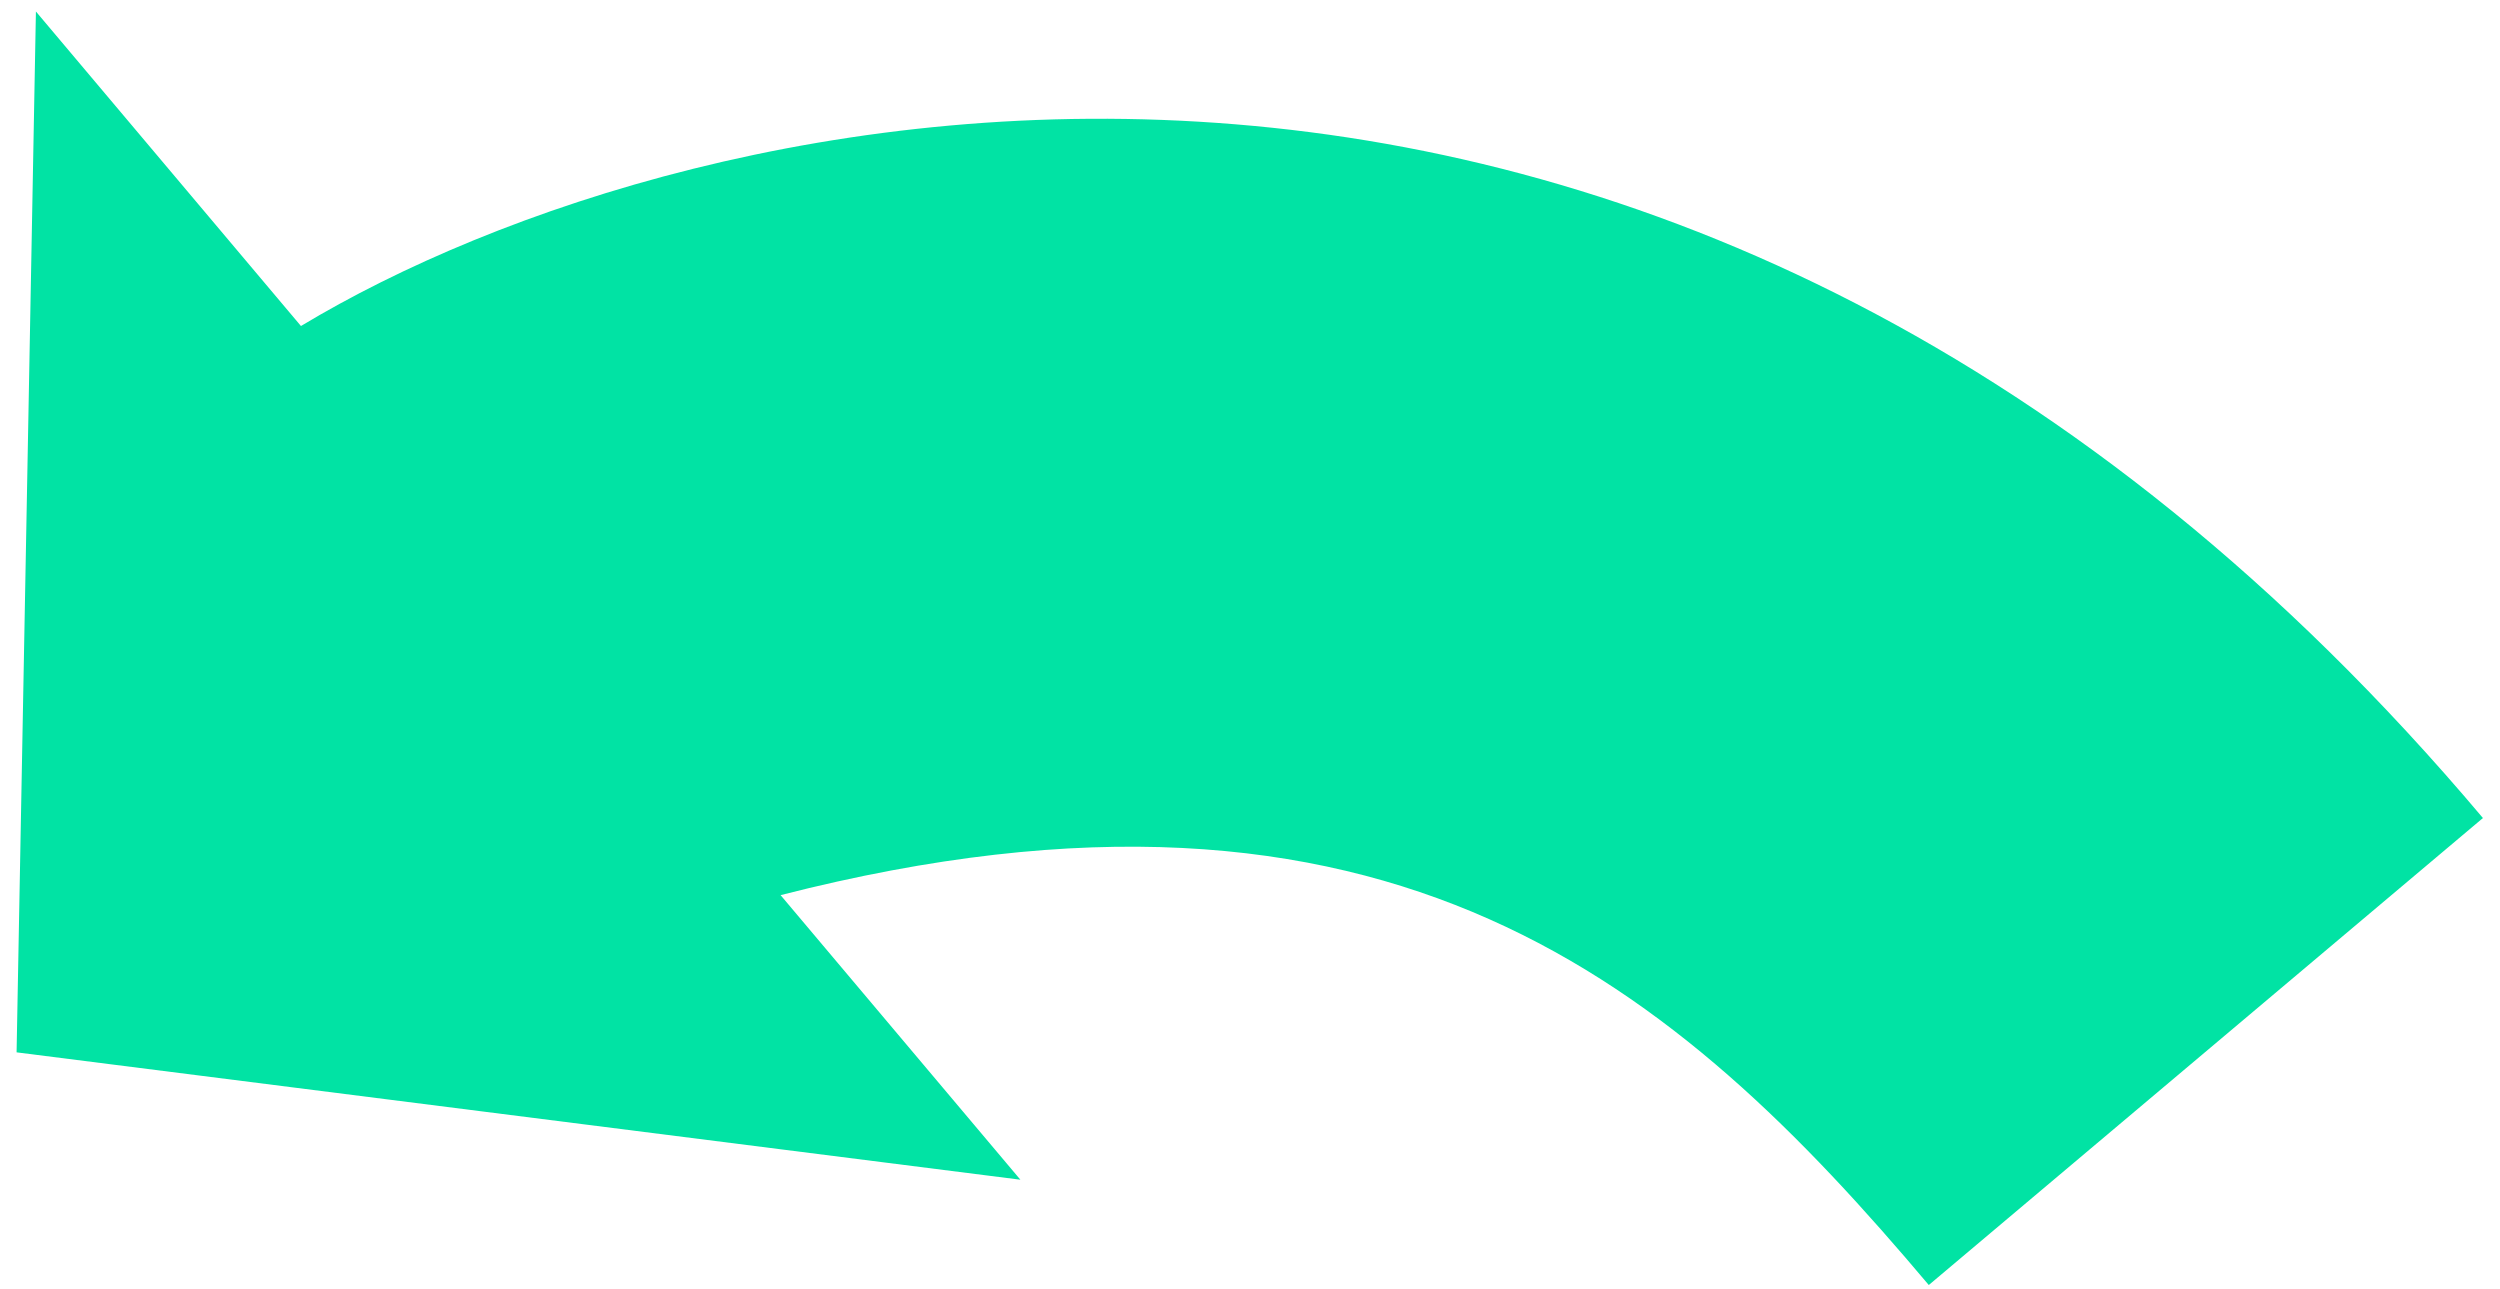 <?xml version="1.0" encoding="UTF-8"?> <svg xmlns="http://www.w3.org/2000/svg" width="128" height="66" viewBox="0 0 128 66" fill="none"><path d="M0.849 53.88L52.244 60.401L39.966 45.831C71.25 37.826 85.829 50.457 98.754 65.793L127.126 41.883C85.767 -7.193 35.415 4.641 15.409 16.692L1.839 0.589L0.849 53.88Z" fill="#01E3A4"></path></svg> 